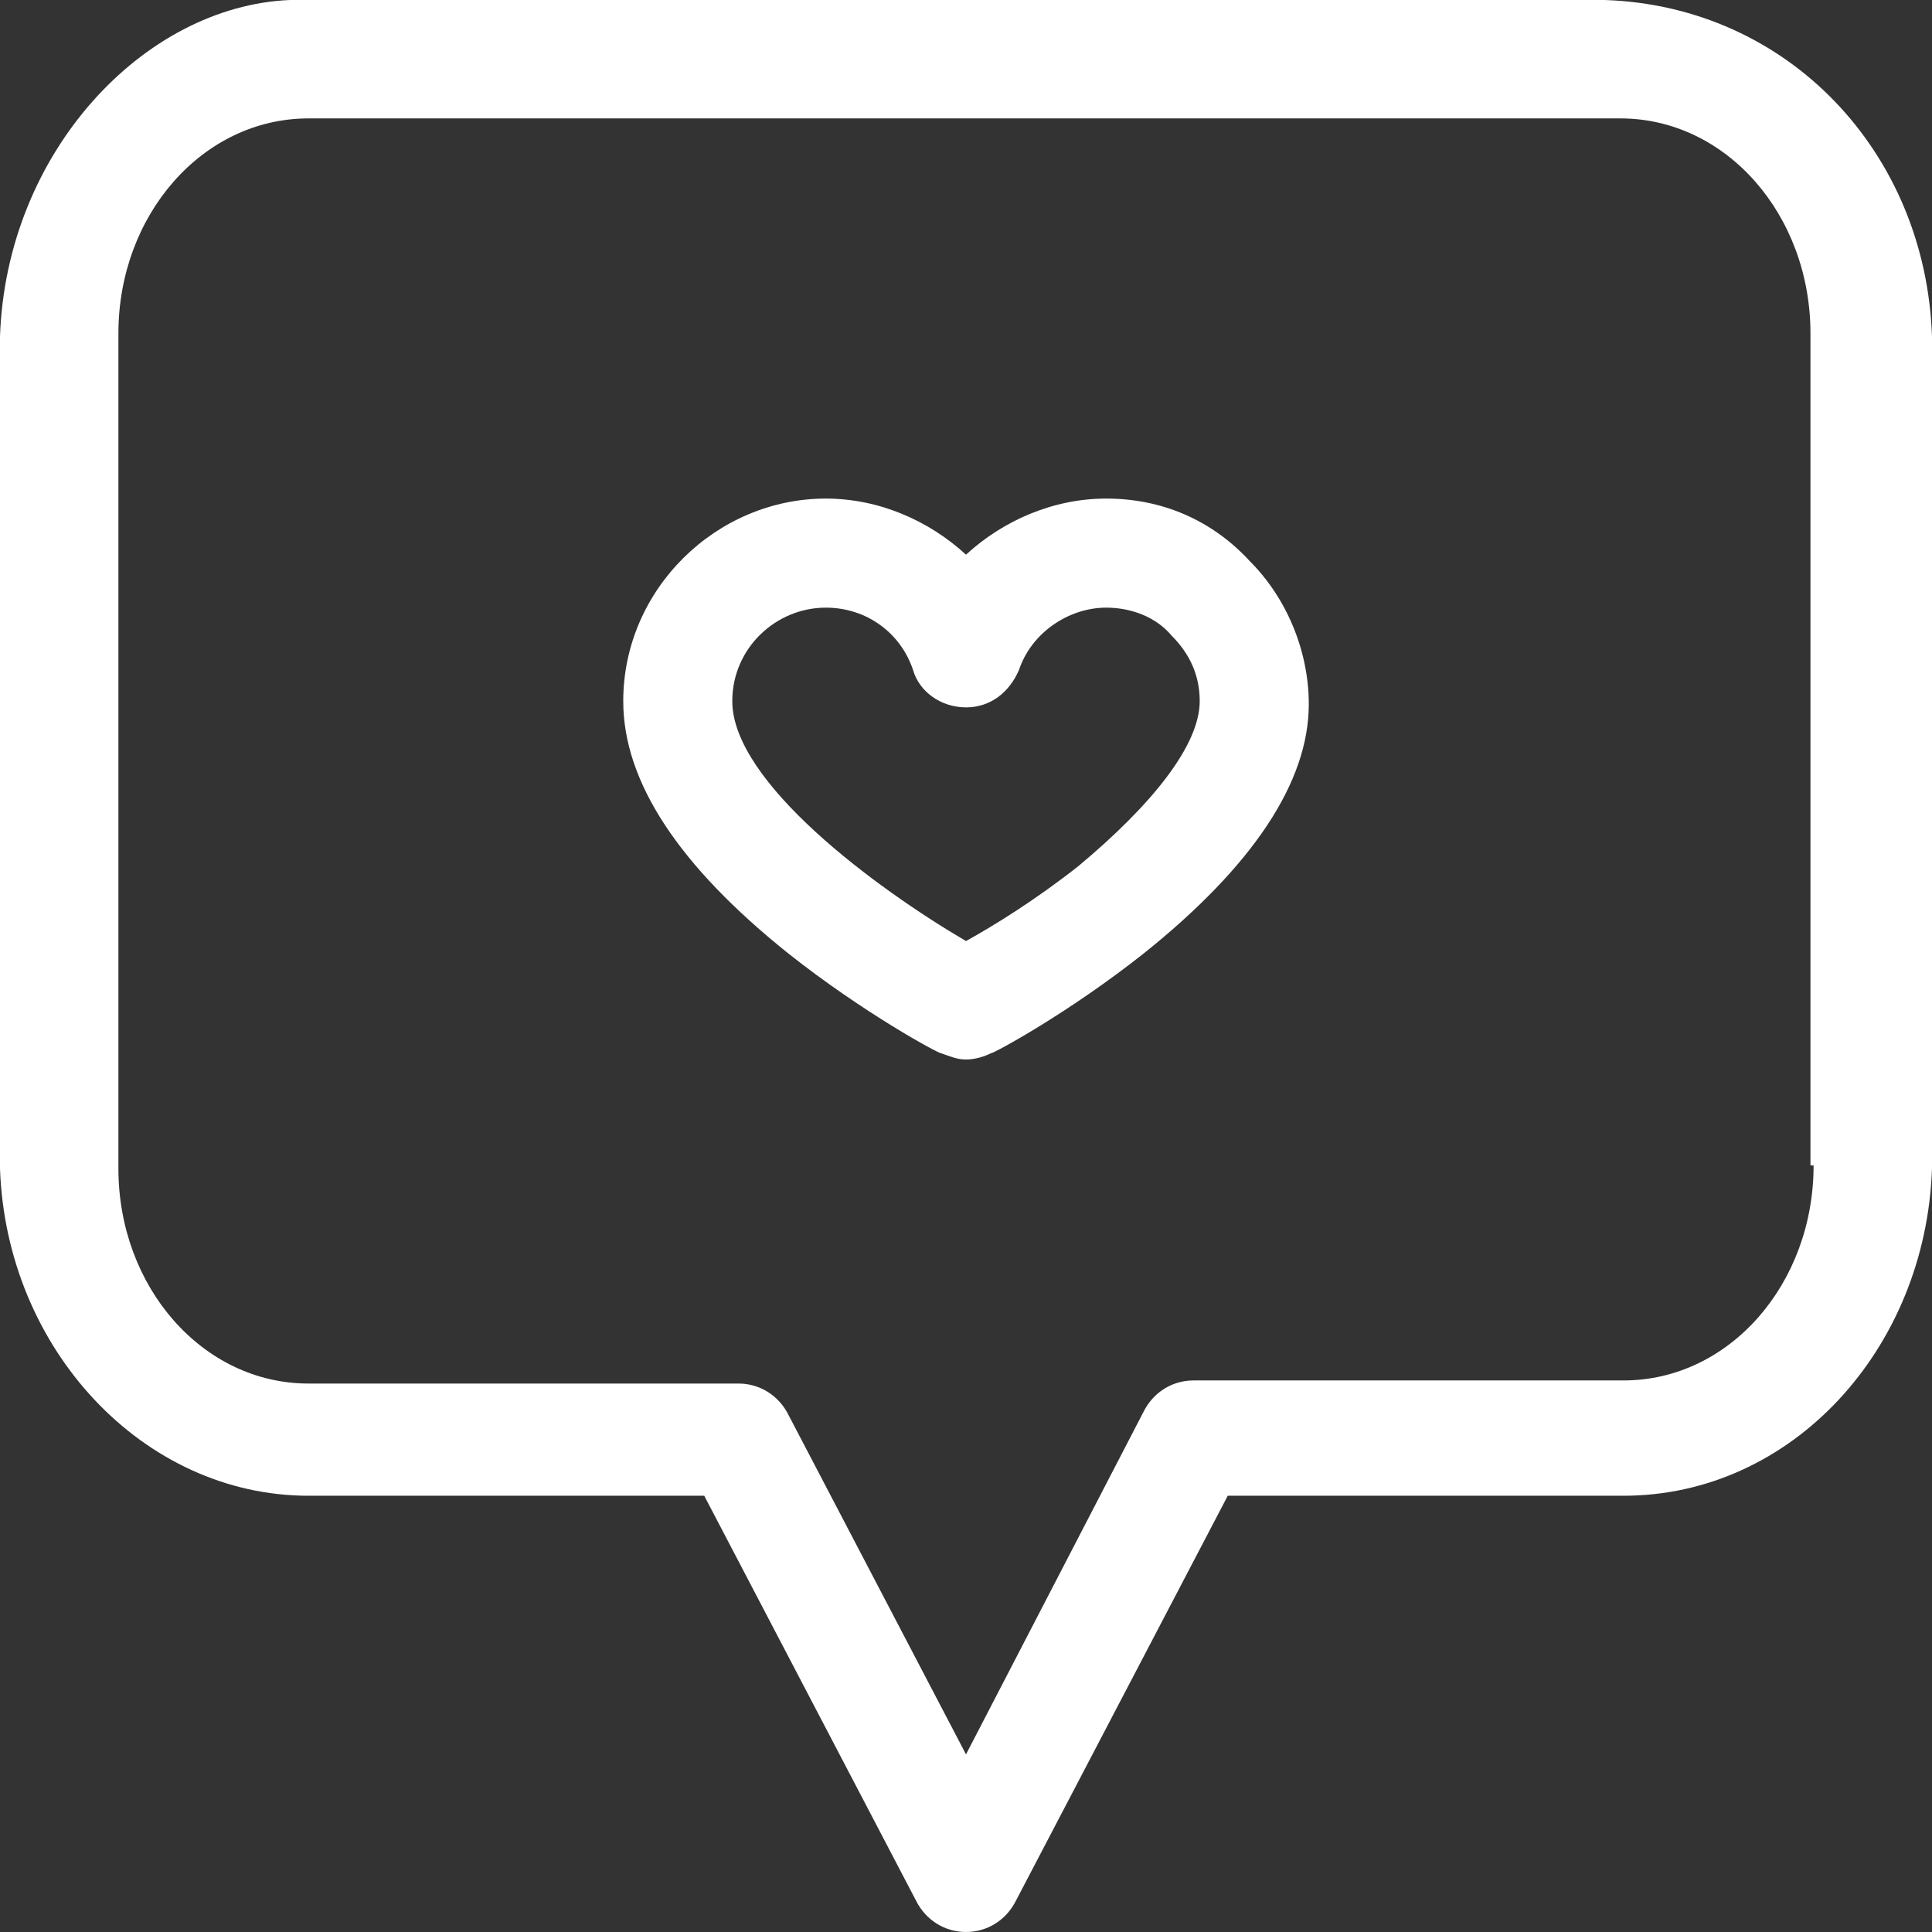 <?xml version="1.0" encoding="UTF-8"?>
<svg xmlns="http://www.w3.org/2000/svg" width="66" height="66" viewBox="0 0 66 66" fill="none">
  <rect x="0" y="0" width="66" height="66" fill="#333333" stroke="none"/>
  <g clip-path="url(#clip0_326_521)">
    <path d="M54.823 0H9.9C4.897 0.213 0.213 5.216 0 11.497V39.919C0.213 46.094 4.897 51.097 10.539 51.097H24.058L31.297 64.936C31.616 65.574 32.255 66 33 66C33.745 66 34.384 65.574 34.703 64.936L41.942 51.097H55.461C61.21 51.097 65.787 46.094 66 39.919V11.497C65.787 5.216 61.103 0.213 54.823 0ZM61.955 39.813C61.955 43.858 59.081 47.158 55.461 47.158H40.771C40.026 47.158 39.387 47.584 39.068 48.223L33 59.932L26.932 48.329C26.613 47.69 25.974 47.264 25.229 47.264H10.539C6.919 47.264 4.045 43.965 4.045 39.919V11.39C4.045 7.345 6.919 4.045 10.539 4.045H55.355C58.974 4.045 61.848 7.345 61.848 11.39V39.813H61.955Z" fill="white"></path>
    <path d="M37.791 17.032C35.981 17.032 34.278 17.777 33 18.948C31.723 17.777 30.02 17.032 28.21 17.032C24.484 17.032 21.291 20.119 21.291 23.952C21.291 26.719 23.207 29.593 26.933 32.574C29.487 34.597 32.042 35.981 32.149 35.981C32.468 36.087 32.681 36.194 33 36.194C33.32 36.194 33.639 36.087 33.852 35.981C33.958 35.981 36.513 34.597 39.068 32.574C42.794 29.593 44.71 26.719 44.71 24.058C44.71 22.248 43.965 20.439 42.687 19.161C41.41 17.777 39.707 17.032 37.791 17.032ZM36.833 29.593C35.342 30.765 33.958 31.616 33 32.148C29.913 30.339 25.016 26.719 25.016 23.952C25.016 22.142 26.507 20.758 28.21 20.758C29.594 20.758 30.765 21.61 31.191 22.887C31.403 23.632 32.149 24.165 33 24.165C33.852 24.165 34.49 23.632 34.81 22.887C35.236 21.61 36.513 20.758 37.791 20.758C38.642 20.758 39.494 21.077 40.026 21.716C40.665 22.355 40.984 23.1 40.984 23.952C40.984 25.442 39.387 27.465 36.833 29.593Z" fill="white"></path>
  </g>
  <defs>
    <clipPath id="clip0_326_521">
      <rect width="66" height="66" fill="white"></rect>
    </clipPath>
  </defs>
</svg>
